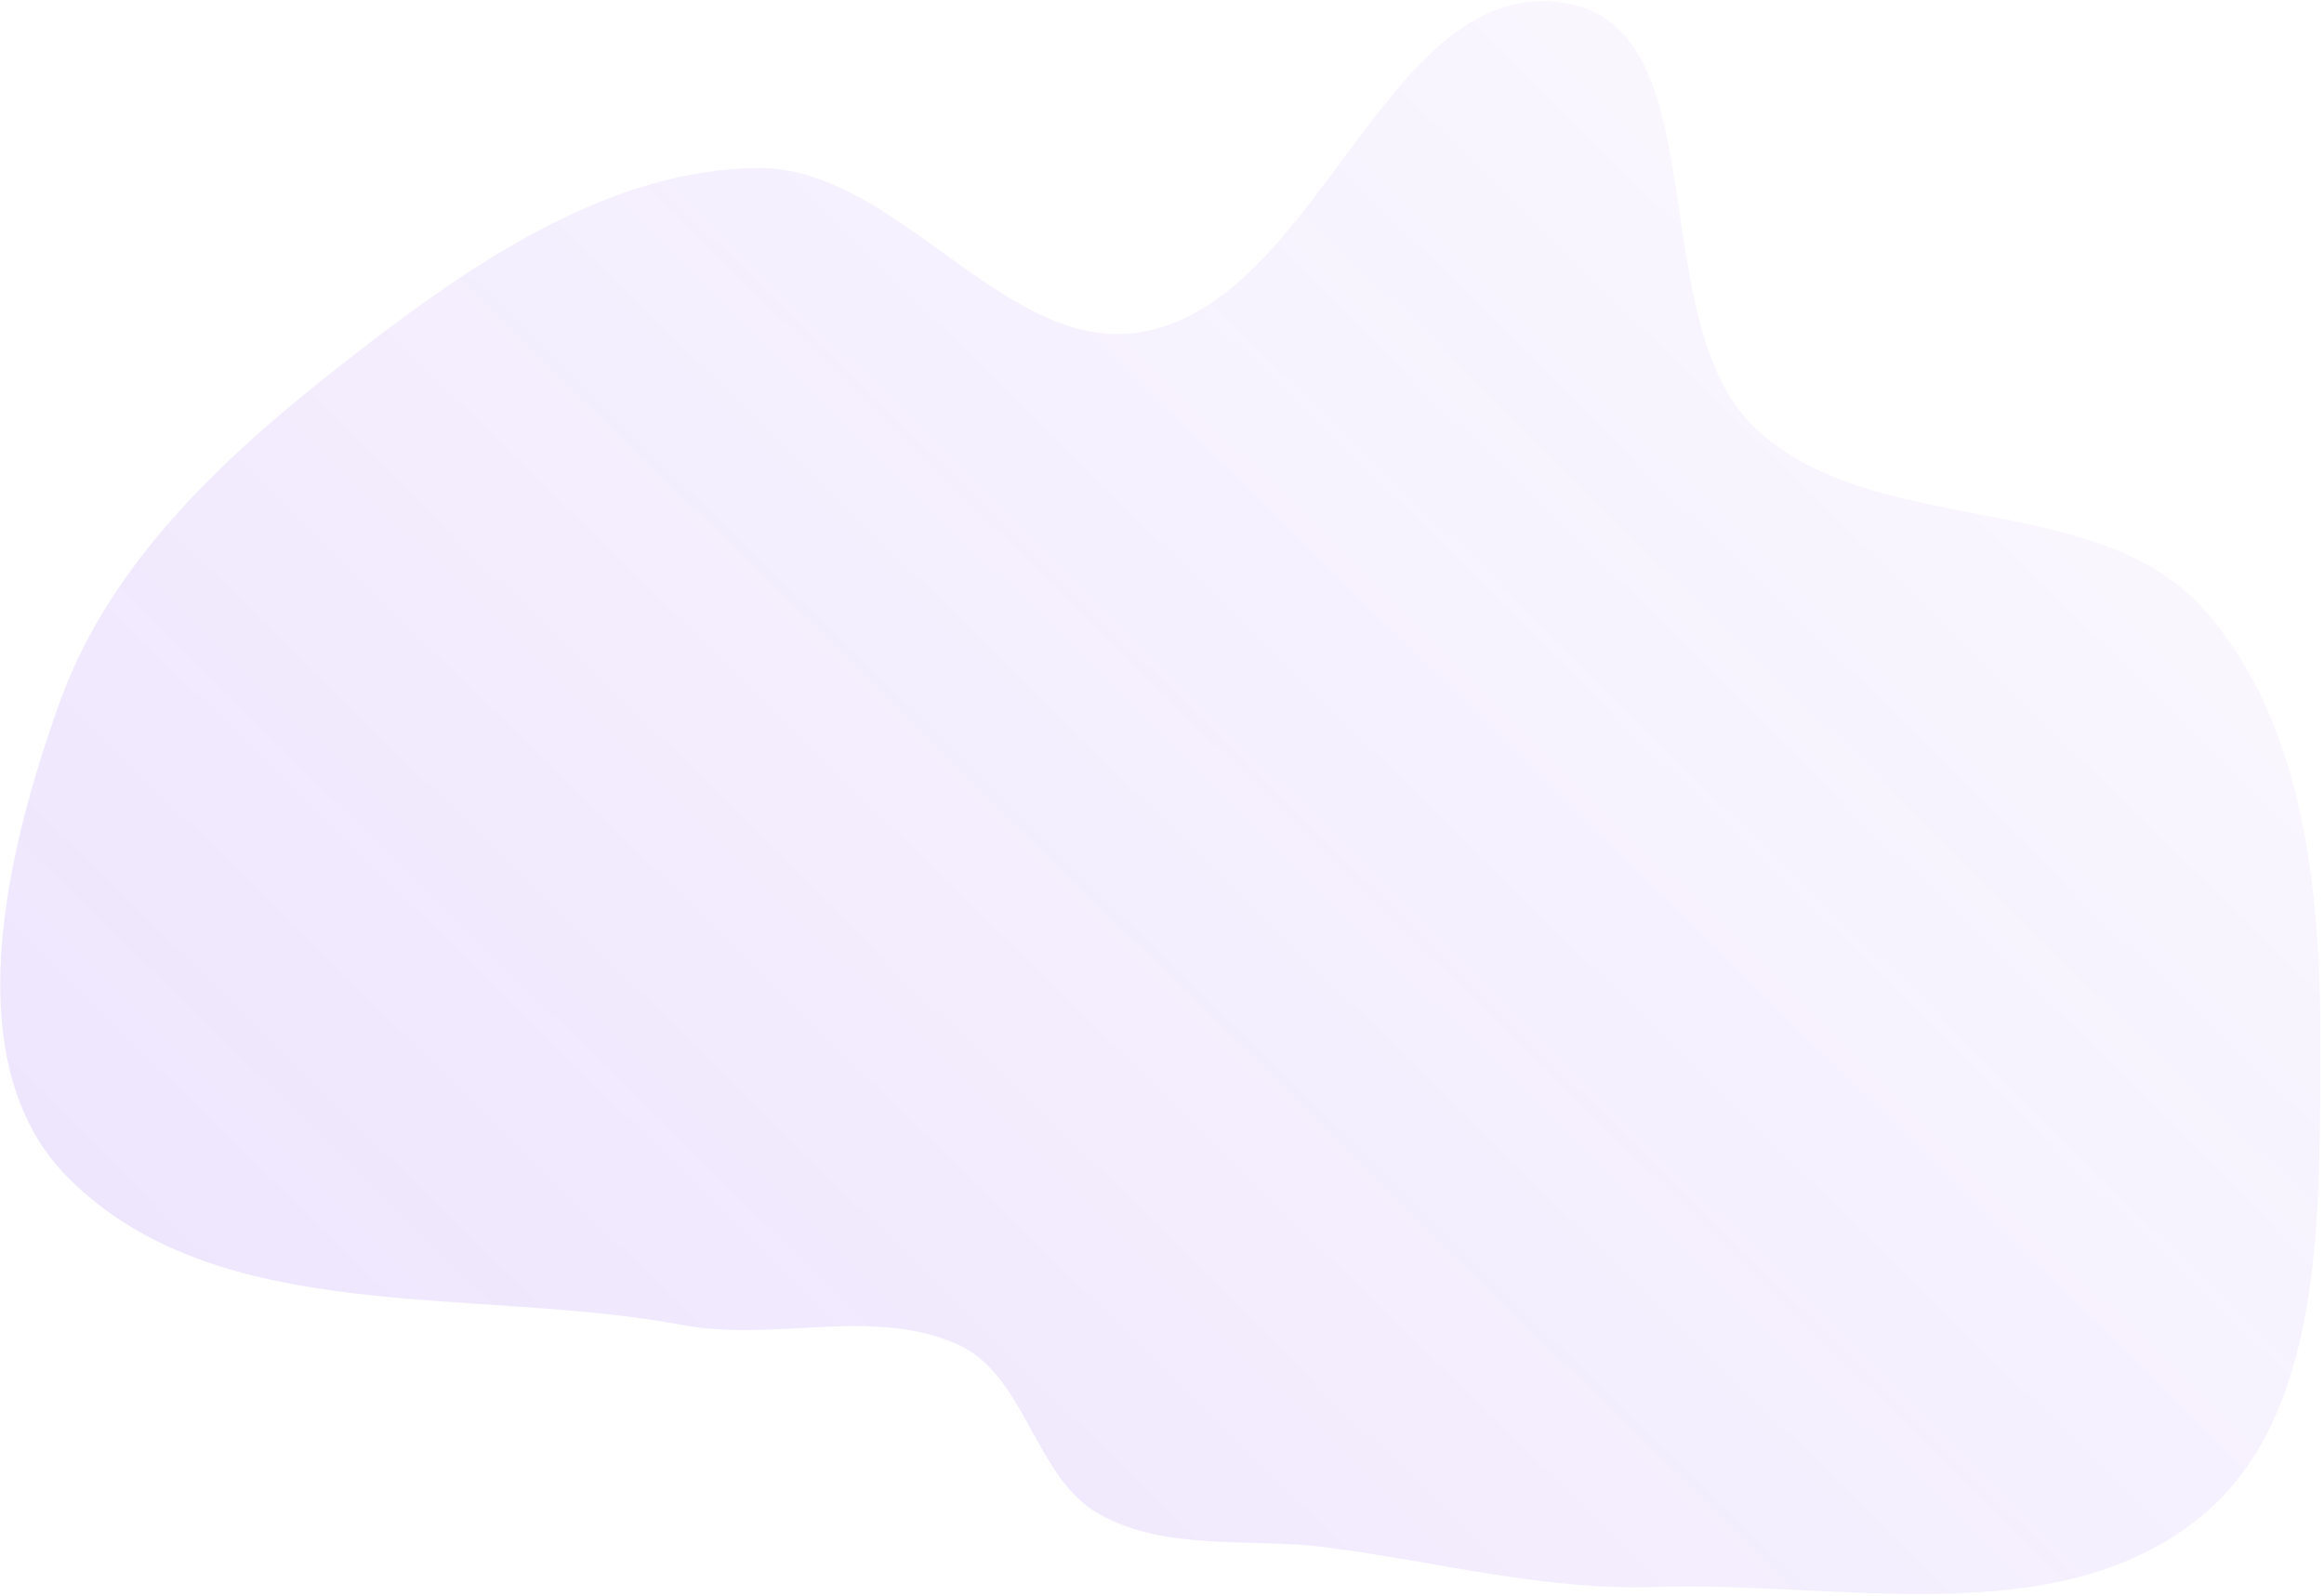 <?xml version="1.0" encoding="UTF-8"?> <svg xmlns="http://www.w3.org/2000/svg" width="642" height="441" viewBox="0 0 642 441" fill="none"> <path fill-rule="evenodd" clip-rule="evenodd" d="M16.599 193.744C31.488 152.369 66.904 121.677 101.813 94.937C133.282 70.833 169.318 47.037 208.953 46.405C248.284 45.777 278.062 99.383 316.603 91.512C365.129 81.601 383.313 -6.96 432.229 0.803C475.05 7.599 453.38 88.365 484.831 118.21C517.506 149.218 578.753 134.705 608.748 168.313C637.699 200.753 641.319 249.746 641.024 293.225C640.725 337.383 641.692 392.394 607.044 419.772C567.131 451.312 508.102 436.798 457.257 438.438C426.538 439.428 397.191 431.495 366.714 427.522C345.493 424.755 322.625 428.739 303.866 418.438C285.822 408.531 283.485 380.05 264.746 371.531C241.358 360.899 213.961 370.824 188.71 366.089C130.862 355.242 60.46 367.071 18.87 325.425C-12.493 294.018 1.57 235.507 16.599 193.744Z" fill="url(#paint0_linear)" fill-opacity="0.14"></path> <defs> <linearGradient id="paint0_linear" x1="36.289" y1="409.072" x2="476.592" y2="-38.905" gradientUnits="userSpaceOnUse"> <stop stop-color="#803EF1"></stop> <stop offset="1" stop-color="#9965F4" stop-opacity="0.35"></stop> </linearGradient> </defs> </svg> 